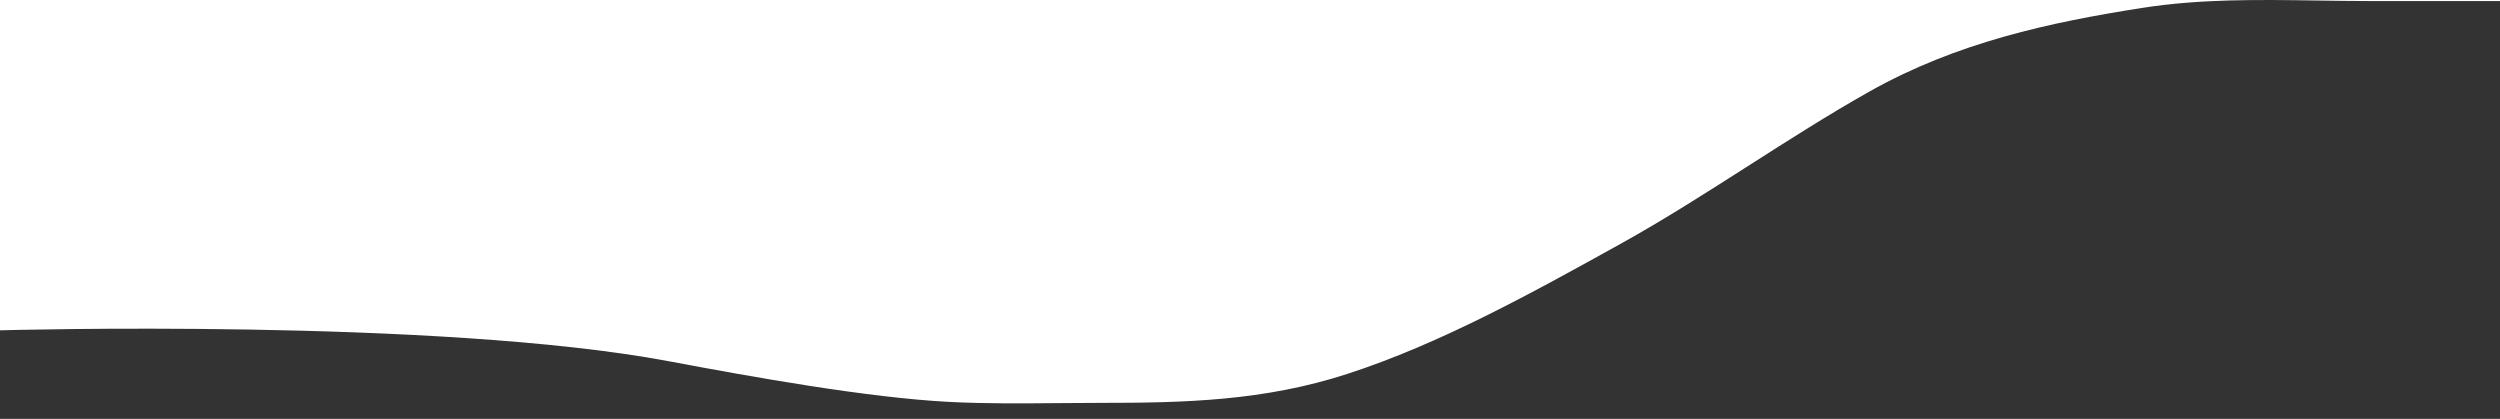 <svg viewBox="0 0 382 64" fill="none" xmlns="http://www.w3.org/2000/svg"><rect x="0" y="0" width="382" height="64" fill="#333333" stroke="none"/><path fill-rule="evenodd" clip-rule="evenodd" d="M382 0H0v125h382H0V50.472s66.993-1.887 102.152 4.717c12.828 2.41 30.46 5.589 42.952 6.225 5.514.282 11.038.232 16.559.183 2.134-.02 4.267-.038 6.398-.038 12.939 0 25.066-.288 37.795-4.42 14.214-4.616 28.05-12.272 41.783-19.89 6.587-3.655 13.067-7.795 19.542-11.932 6.125-3.914 12.247-7.826 18.453-11.321 13.389-7.542 27.632-10.581 41.64-12.78C336.227-.189 345.117-.055 354.049.08c2.645.04 5.294.08 7.949.08H382V0z" fill="#fff"></path></svg>